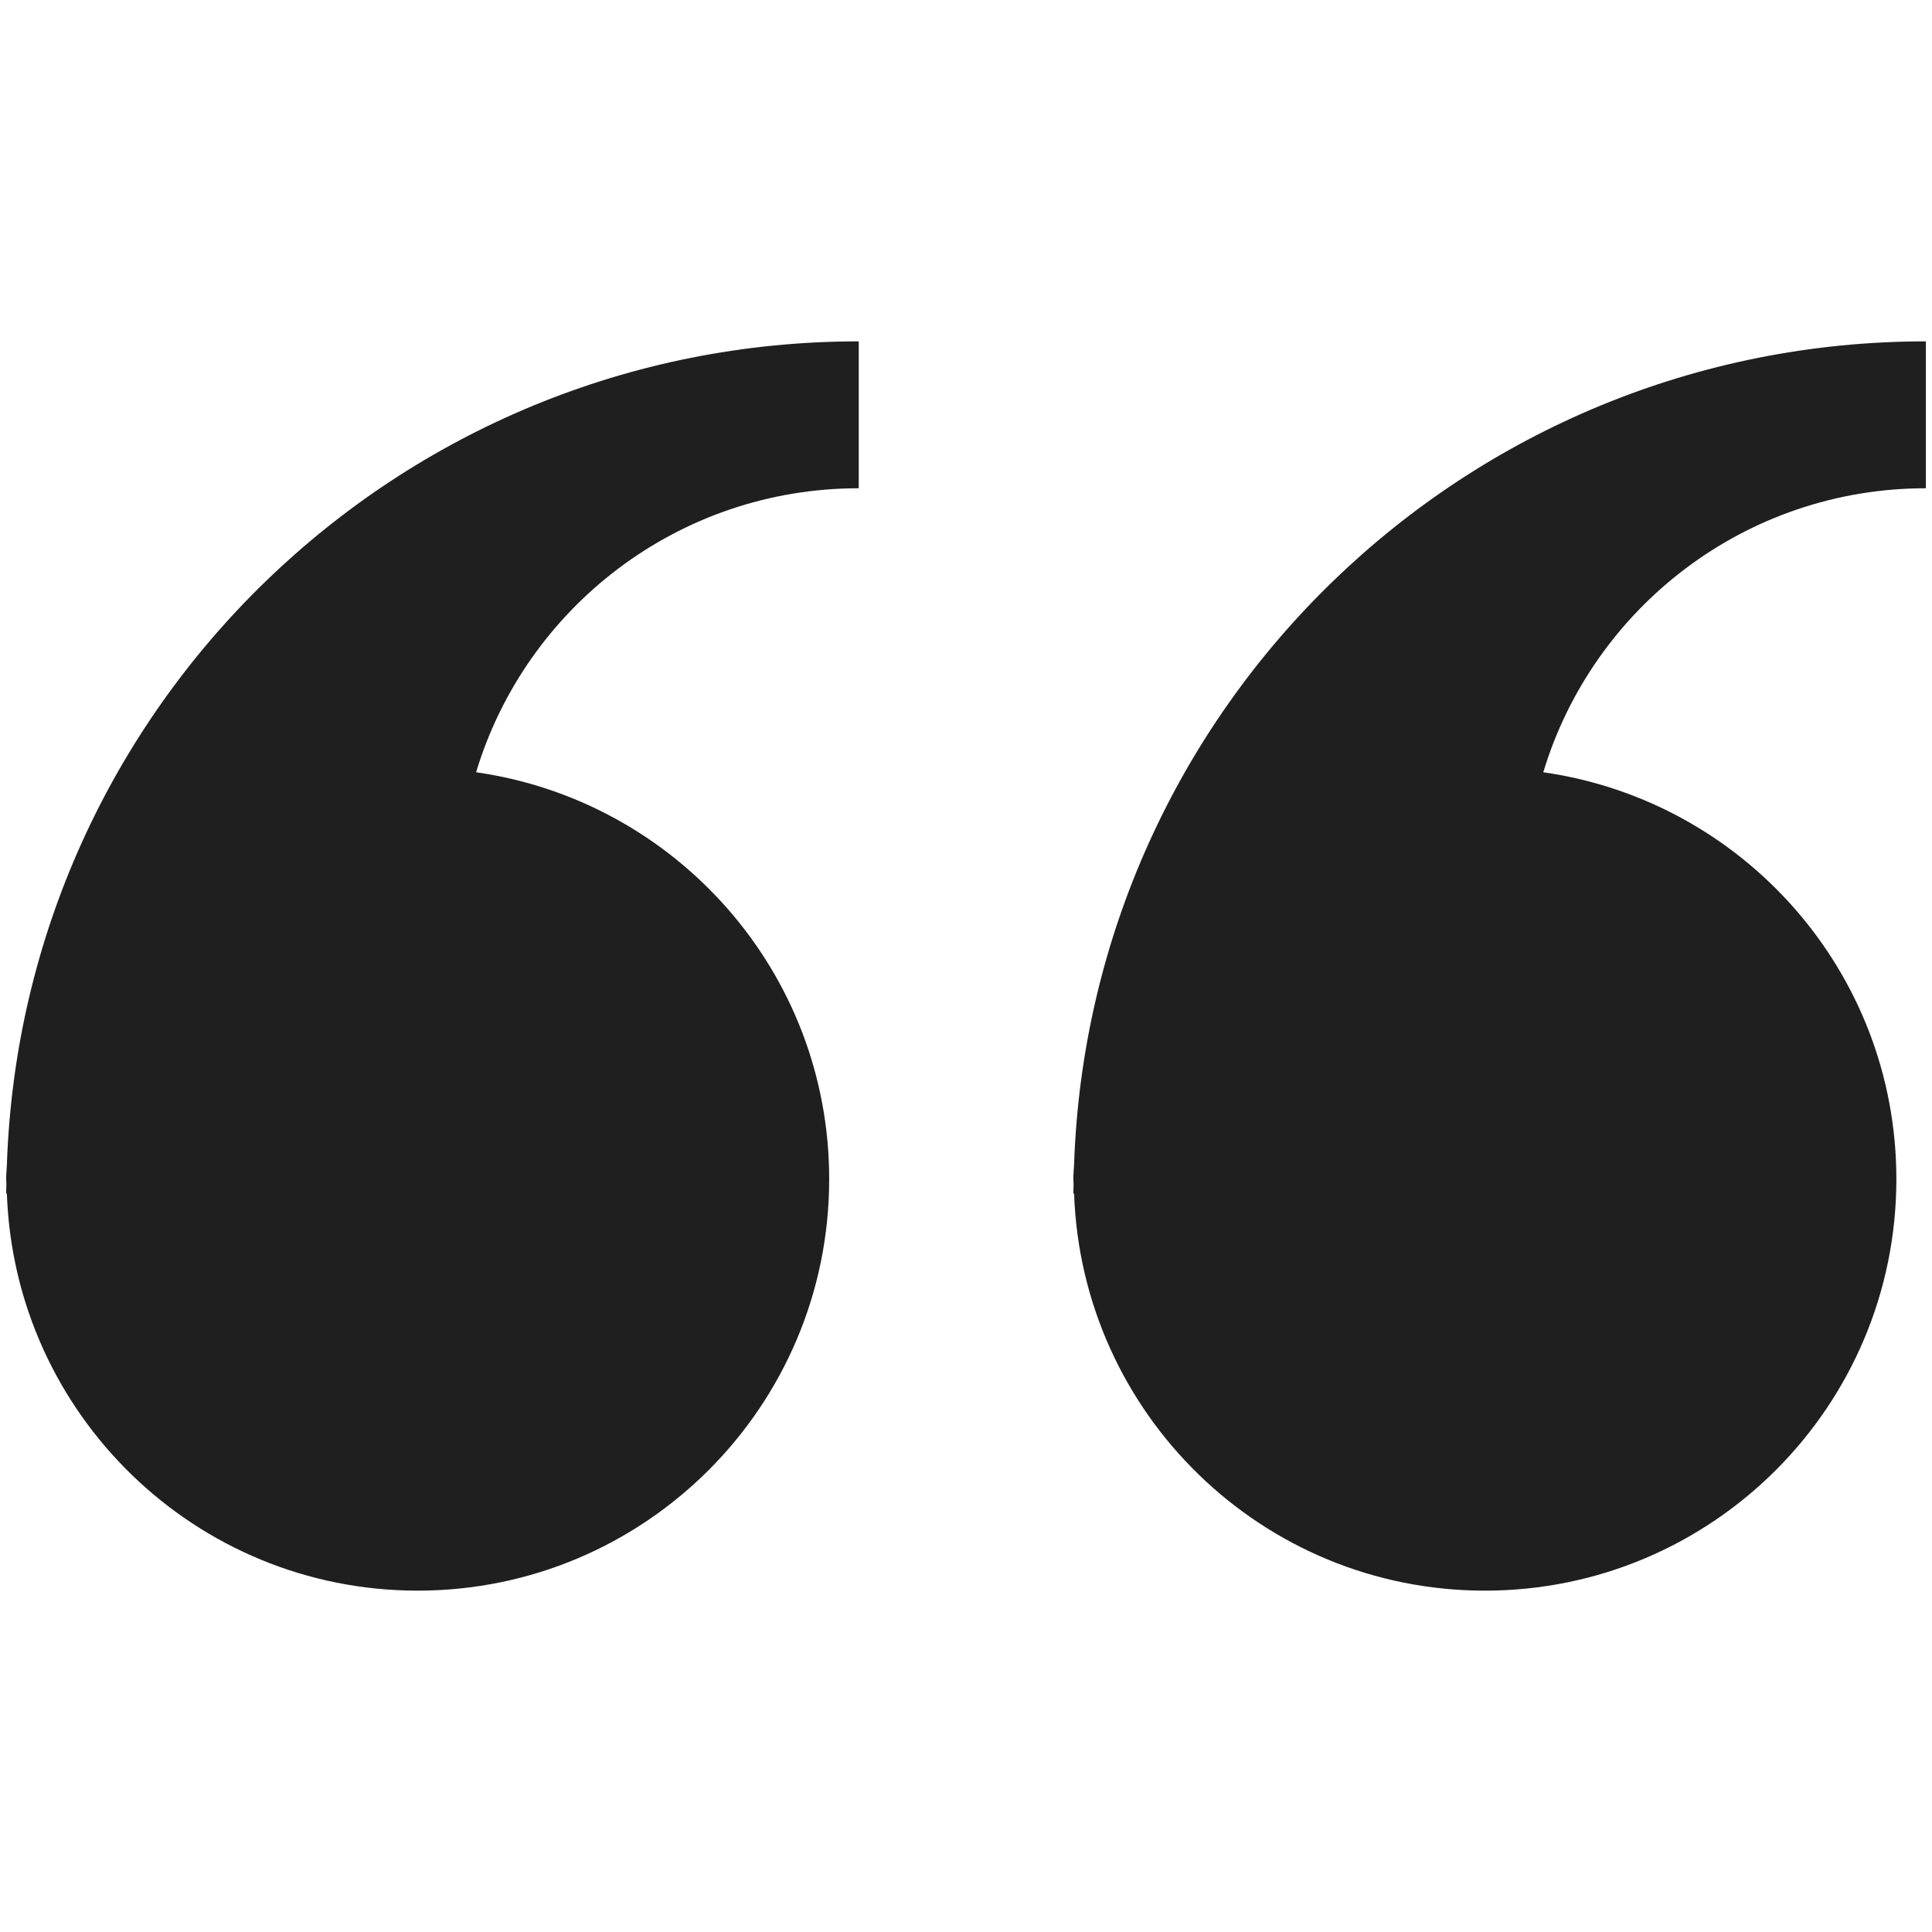 <svg width="54" height="54" viewBox="0 0 54 54" fill="none" xmlns="http://www.w3.org/2000/svg">
<path d="M0.193 32.544C0.188 32.682 0.172 32.817 0.172 32.957C0.172 33.004 0.178 33.049 0.179 33.095C0.178 33.187 0.172 33.278 0.172 33.37L0.192 33.356C0.404 39.522 5.457 44.459 11.674 44.459C18.026 44.459 23.176 39.31 23.176 32.957C23.176 27.161 18.884 22.38 13.307 21.585C14.693 16.99 18.952 13.647 24.002 13.647V9.541C11.109 9.542 0.629 19.758 0.193 32.544Z" fill="#1F1F1F"/>
<path d="M30.021 32.544C30.016 32.682 30 32.817 30 32.957C30 33.004 30.007 33.049 30.007 33.095C30.006 33.187 30 33.278 30 33.37L30.021 33.356C30.233 39.522 35.286 44.459 41.502 44.459C47.855 44.459 53.004 39.31 53.004 32.957C53.004 27.161 48.712 22.38 43.135 21.585C44.521 16.99 48.78 13.647 53.829 13.647V9.541C40.936 9.542 30.458 19.758 30.021 32.544Z" fill="#1F1F1F"/>
</svg>
